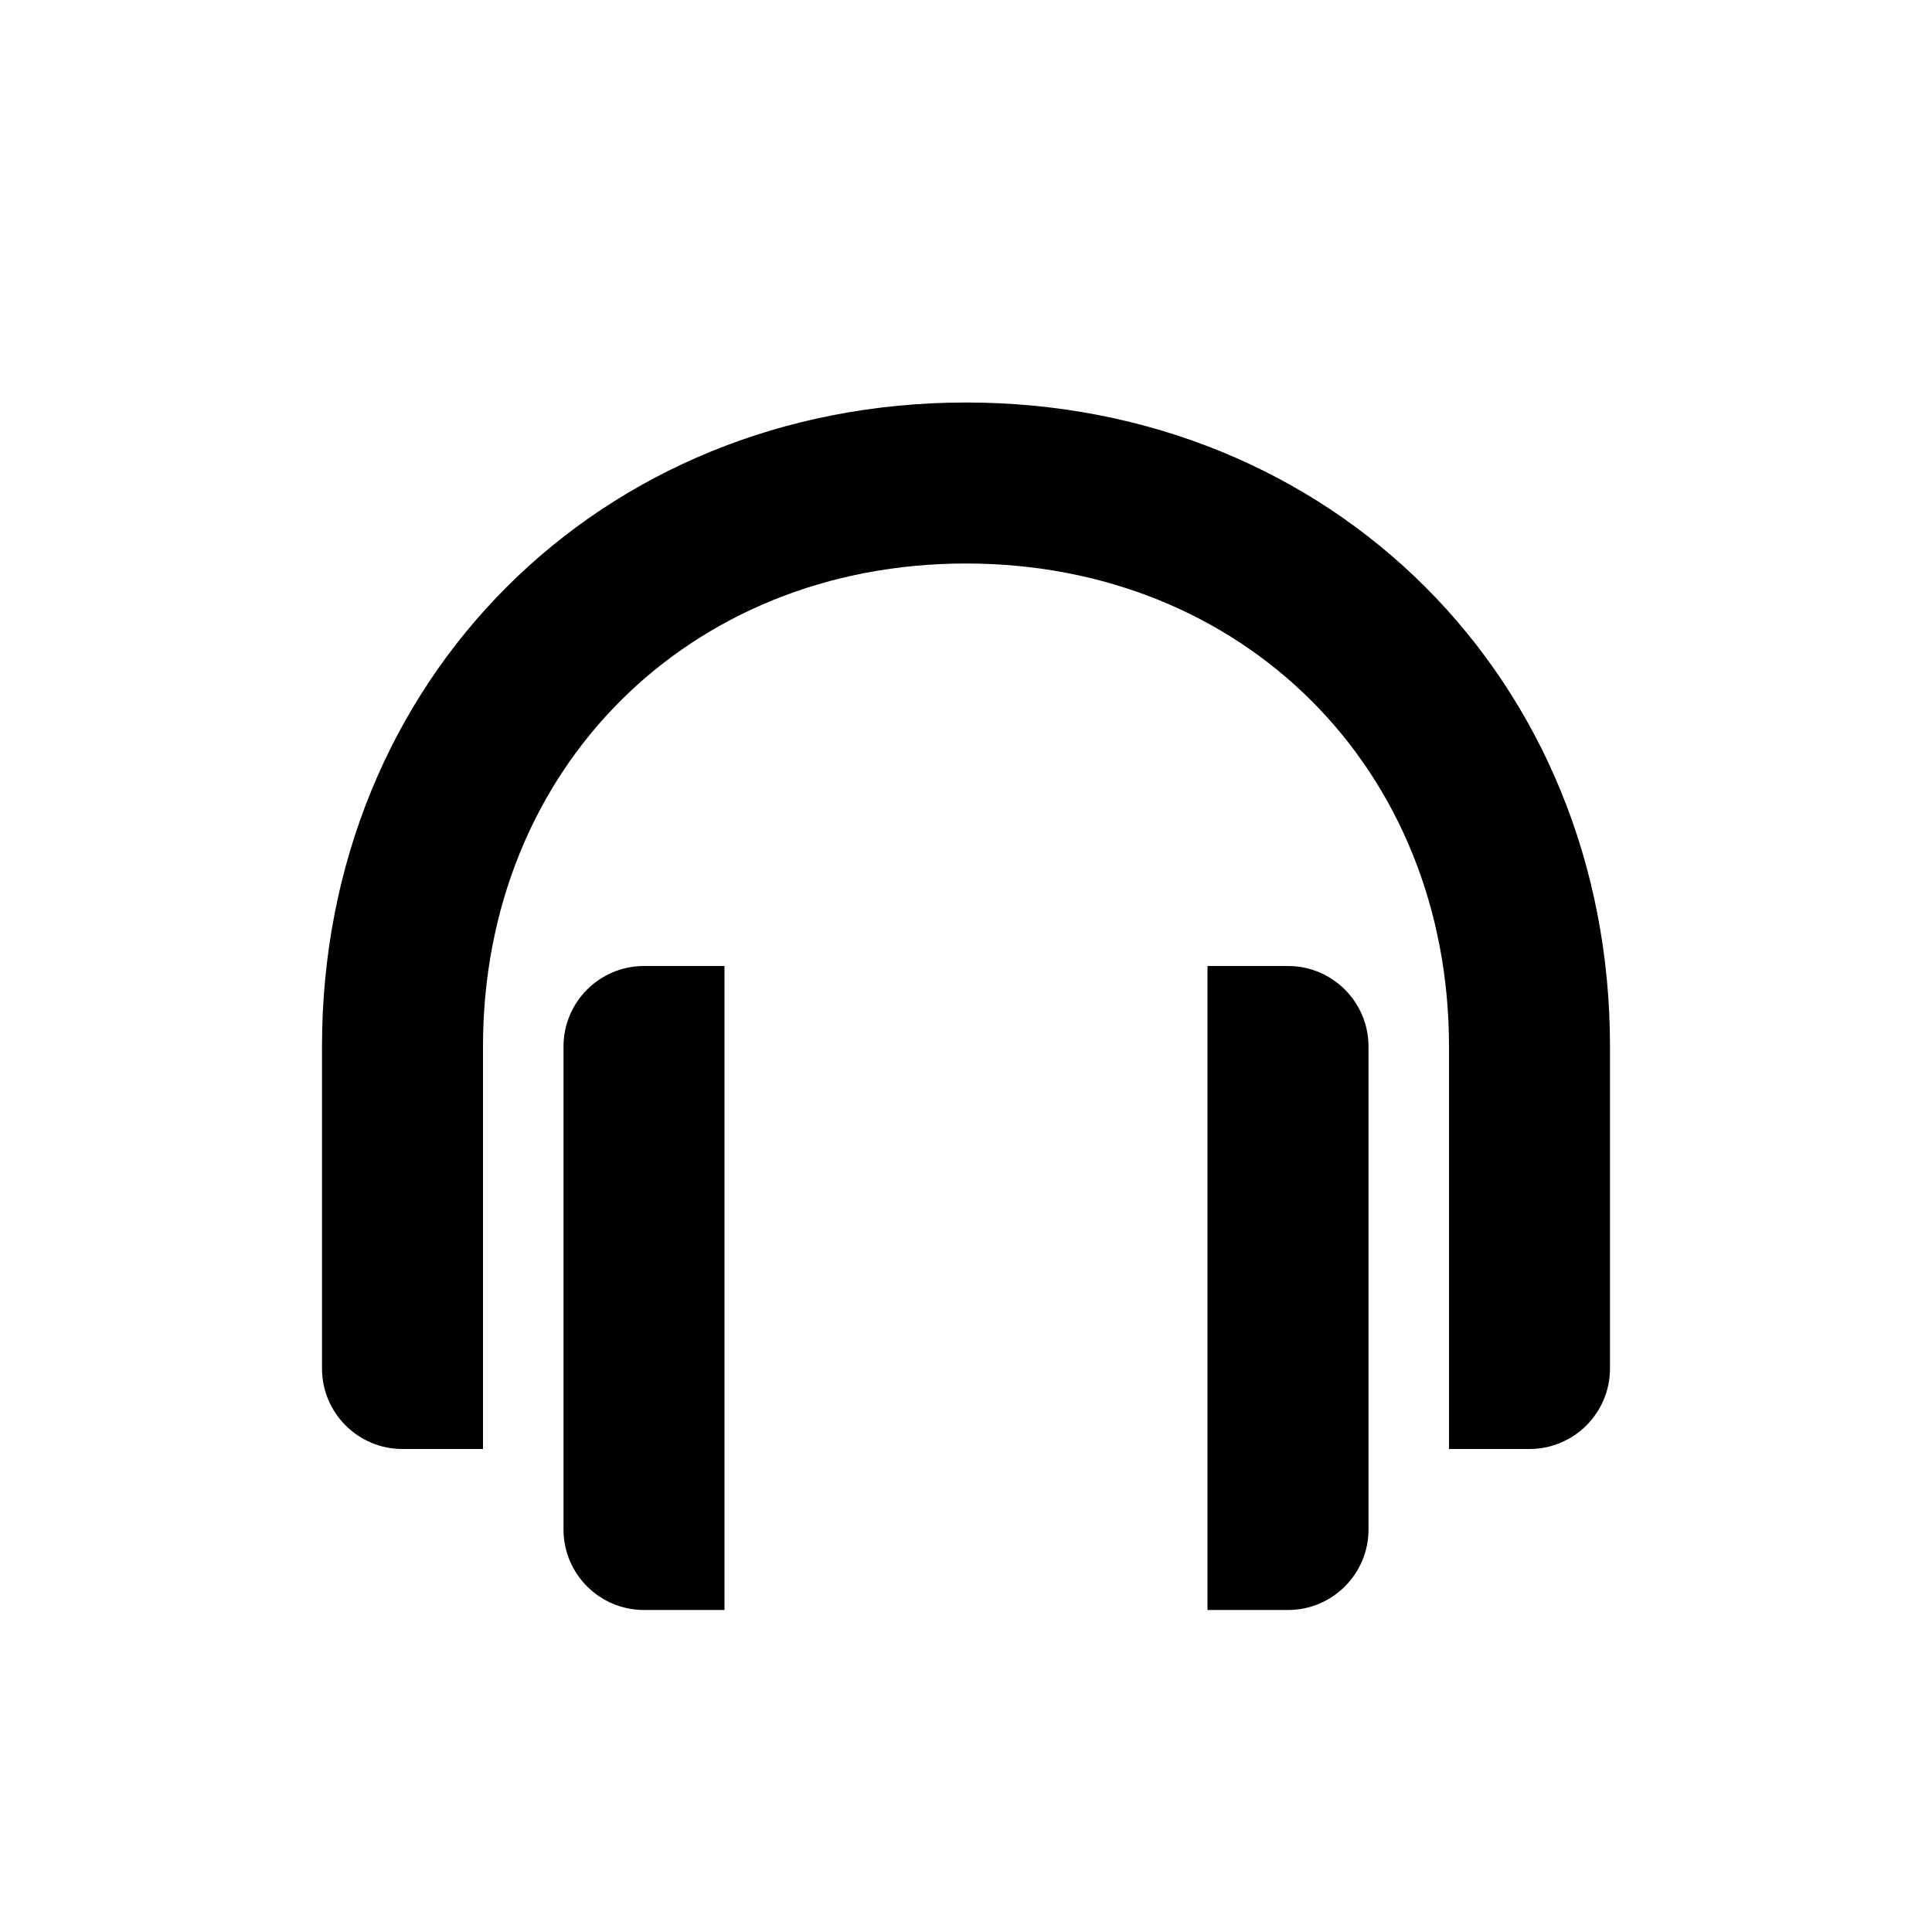 <?xml version="1.0" encoding="UTF-8"?> <svg xmlns="http://www.w3.org/2000/svg" width="24" height="24" viewBox="0 0 24 24" fill="none"> <path fill-rule="evenodd" clip-rule="evenodd" d="M4 13C4 8.448 7.448 5 12 5C16.552 5 20 8.448 20 13V17C20 17.552 19.552 18 19 18H18V13C18 9.552 15.448 7 12 7C8.552 7 6 9.552 6 13V18H5C4.448 18 4 17.552 4 17V13Z" fill="black"></path> <path d="M7 13C7 12.448 7.448 12 8 12H9V20H8C7.448 20 7 19.552 7 19V13Z" fill="black"></path> <path d="M15 12H16C16.552 12 17 12.448 17 13V19C17 19.552 16.552 20 16 20H15V12Z" fill="black"></path> </svg> 